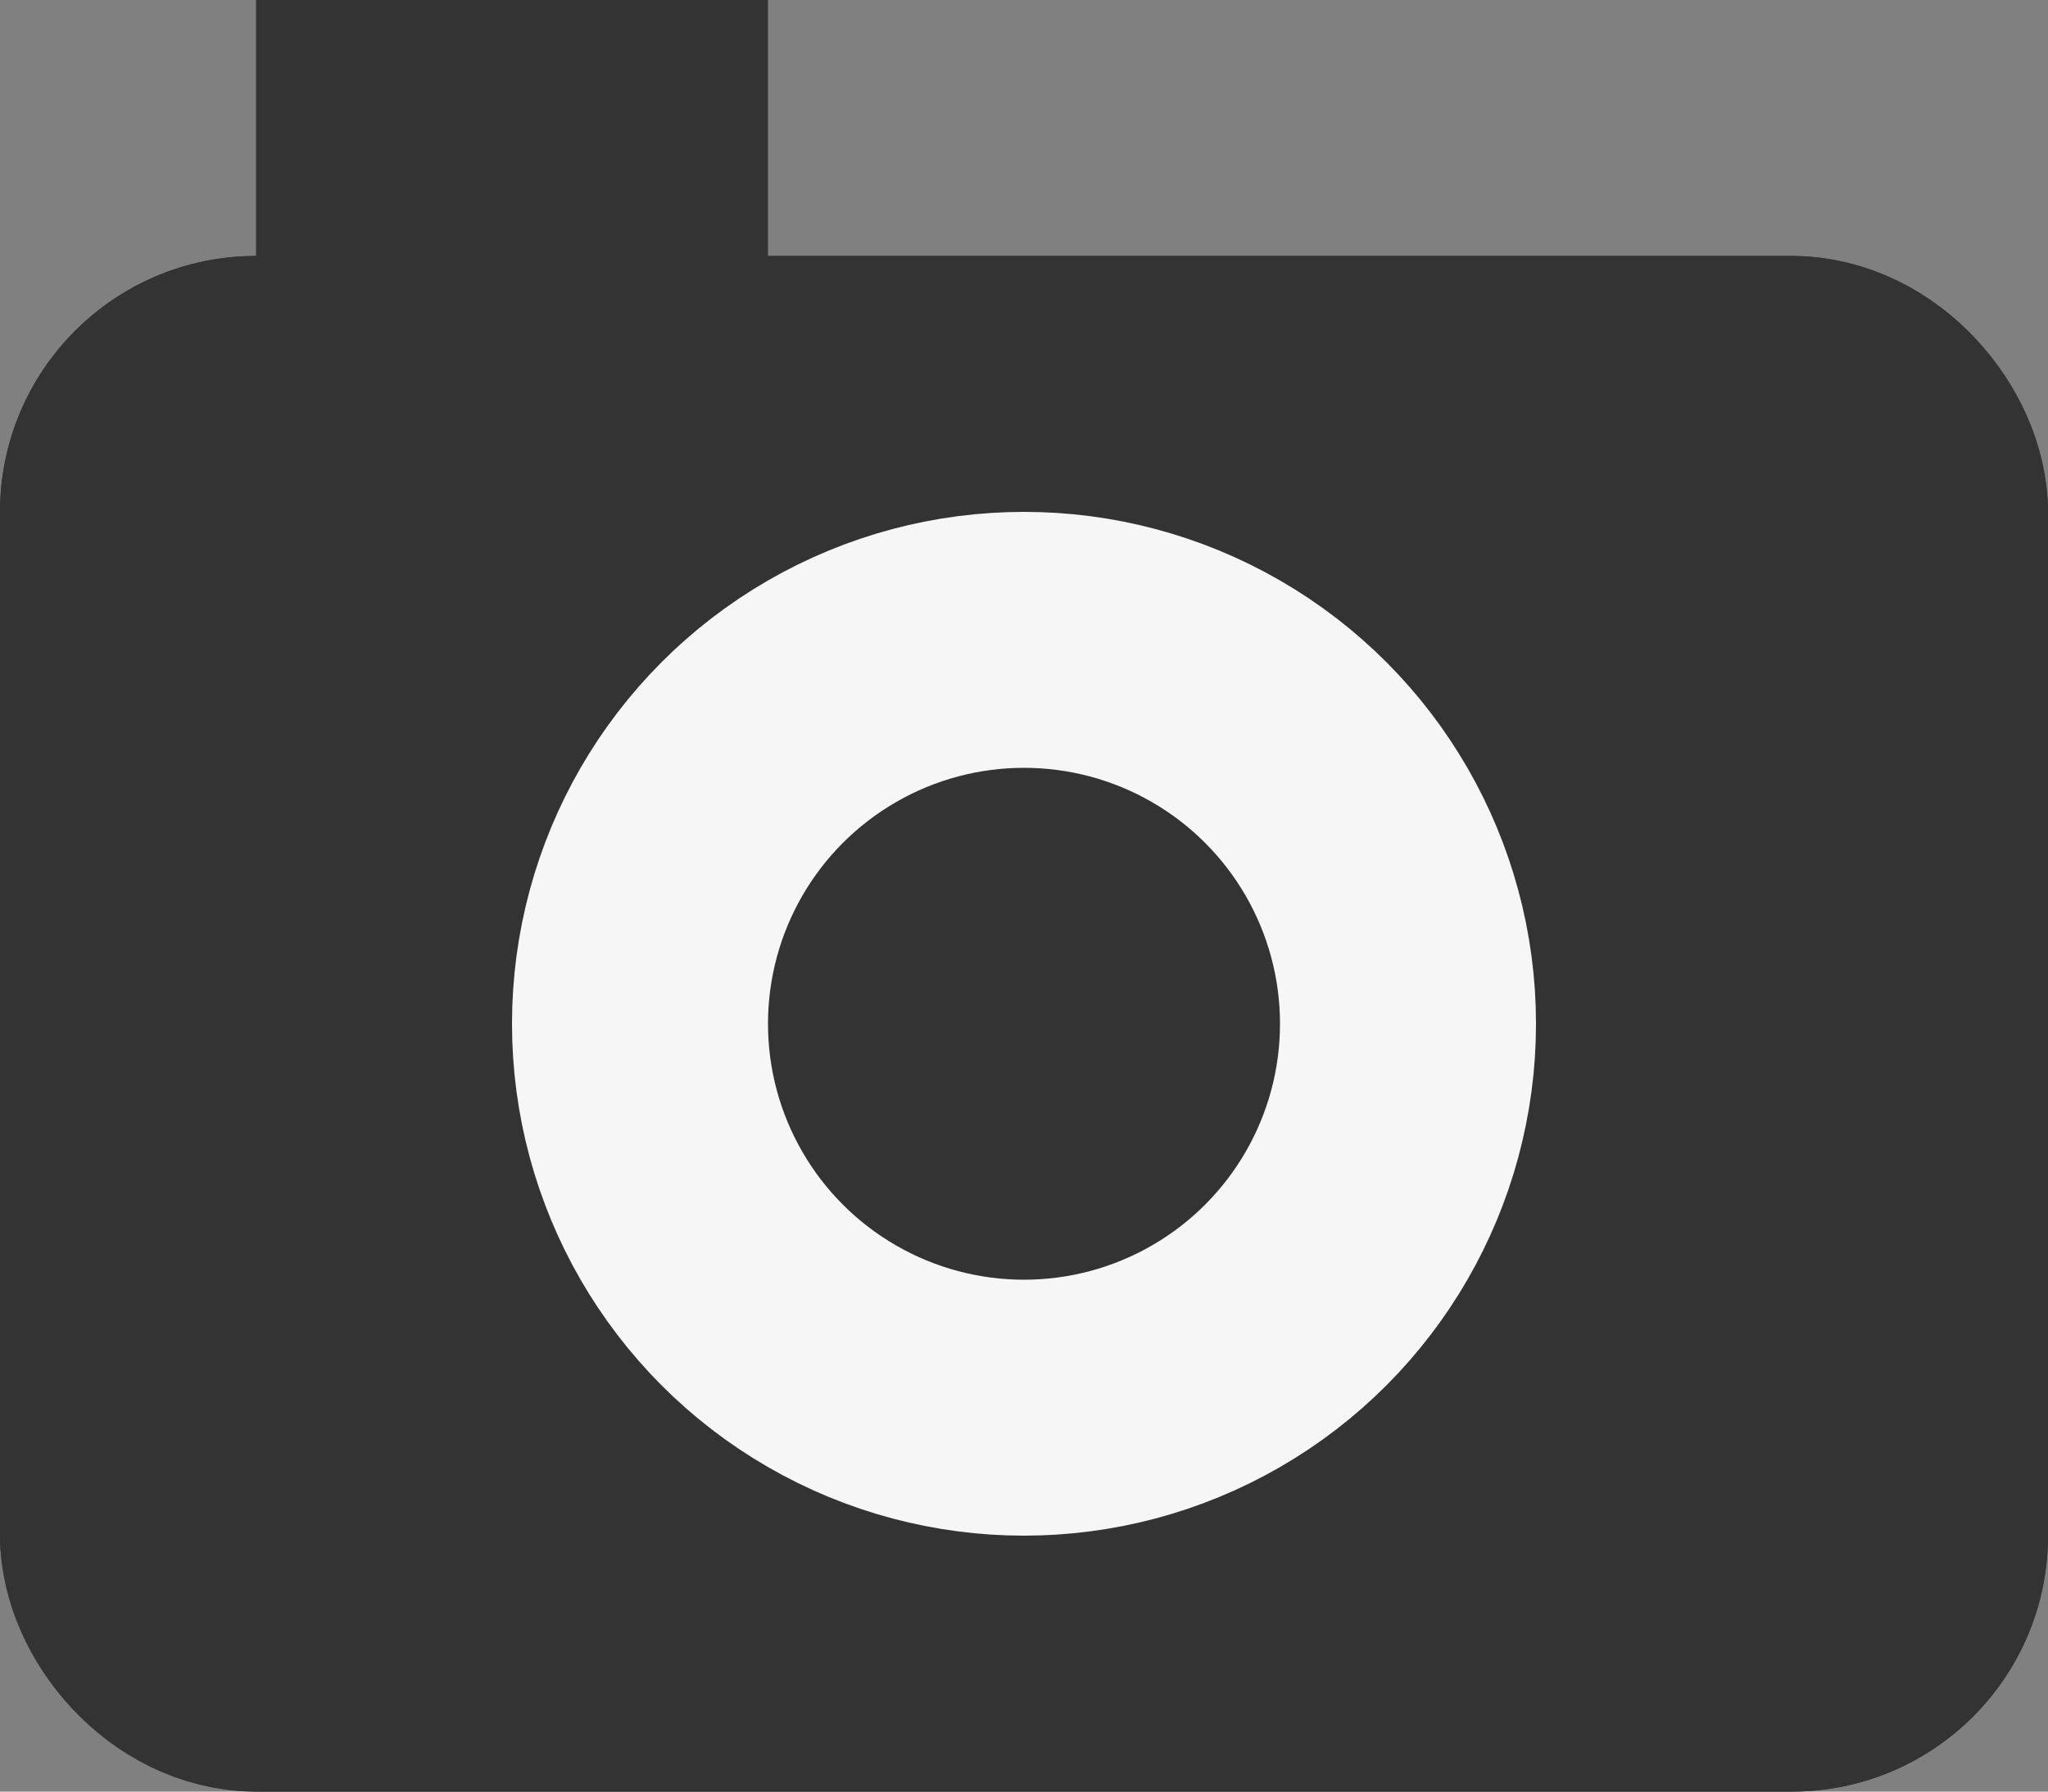 <svg xmlns="http://www.w3.org/2000/svg" width="16" height="14" viewBox="0 0 16 14">
  <rect x="0" y="0" width="16" height="14" fill="#808080" stroke="none"/>
  <g id="icon-camera" transform="translate(4019 -1018)">
    <g id="長方形_12171" data-name="長方形 12171" transform="translate(-4019 1020)" fill="#333" stroke="#333" stroke-linejoin="round" stroke-width="2">
      <rect width="16" height="12" rx="2" stroke="none"/>
      <rect x="1" y="1" width="14" height="10" rx="1" fill="none"/>
    </g>
    <g id="楕円形_350" data-name="楕円形 350" transform="translate(-4015 1022)" fill="none" stroke="#f6f6f6" stroke-width="2">
      <circle cx="4" cy="4" r="4" stroke="none"/>
      <circle cx="4" cy="4" r="3" fill="none"/>
    </g>
    <rect id="長方形_14871" data-name="長方形 14871" width="4" height="3" transform="translate(-4017 1018)" fill="#333"/>
  </g>
</svg>
